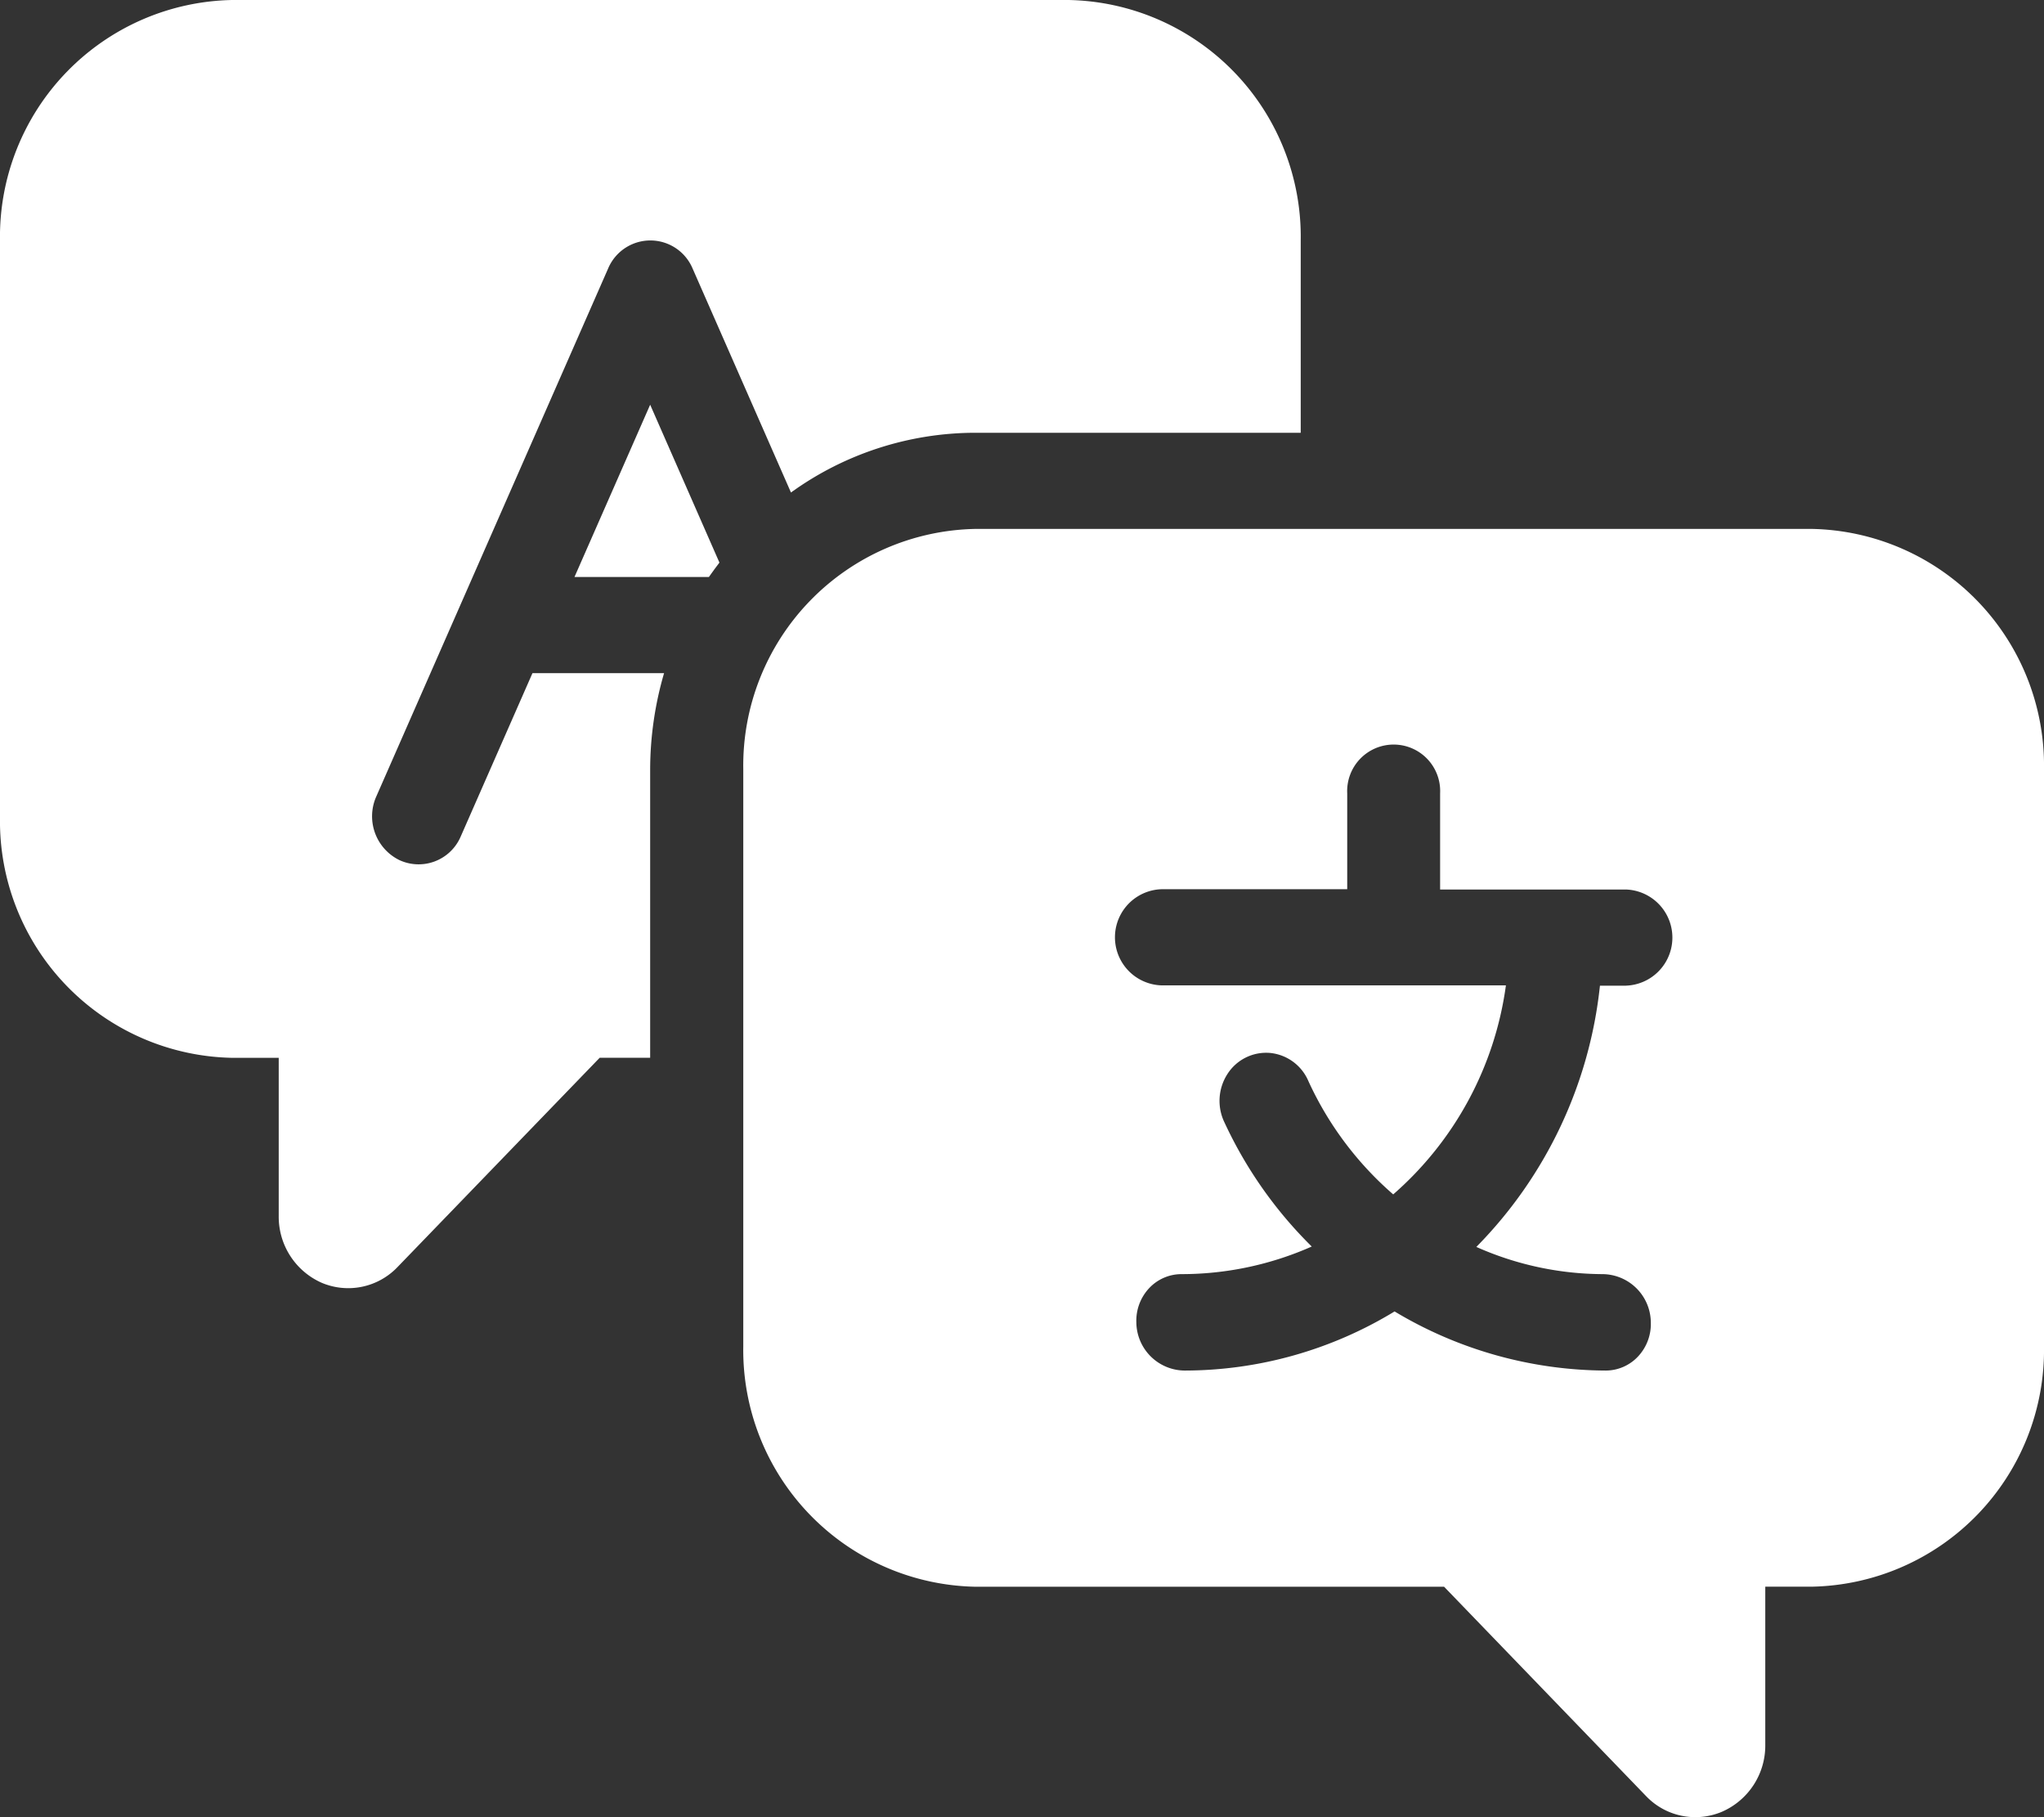 <?xml version="1.0" encoding="UTF-8"?> <svg xmlns="http://www.w3.org/2000/svg" width="36" height="32" viewBox="0 0 36 32"><rect x="0" y="0" width="36" height="32" fill="#333333" stroke="none"/><g id="Language_Proficiency" data-name="Language Proficiency" transform="translate(-2 -6)"><g id="Language" transform="translate(2 6)"><path id="Path_202544" data-name="Path 202544" d="M36.818,17H22.091A4.169,4.169,0,0,0,18,21.234v10.16a4.169,4.169,0,0,0,4.091,4.234h8.252L33.9,39.314a1.2,1.2,0,0,0,1.338.276A1.271,1.271,0,0,0,36,38.416V35.627h.818a4.169,4.169,0,0,0,4.091-4.234V21.234A4.169,4.169,0,0,0,36.818,17Zm-3.273,8.044h-.457a7.7,7.7,0,0,1-2.177,4.6,5.522,5.522,0,0,0,2.225.479.857.857,0,0,1,.848.847.837.837,0,0,1-.222.6.781.781,0,0,1-.567.251,7.276,7.276,0,0,1-3.724-1.041,7.121,7.121,0,0,1-3.7,1.041.857.857,0,0,1-.848-.847.837.837,0,0,1,.222-.6.781.781,0,0,1,.567-.251,5.663,5.663,0,0,0,2.3-.486,7.492,7.492,0,0,1-1.534-2.179.872.872,0,0,1,.05-.86.809.809,0,0,1,.752-.37.821.821,0,0,1,.675.5,5.883,5.883,0,0,0,1.492,1.991,5.948,5.948,0,0,0,1.985-3.681H25.364a.847.847,0,0,1,0-1.693h3.273V21.657a.819.819,0,1,1,1.636,0V23.35h3.273a.847.847,0,0,1,0,1.693Z" transform="translate(-4.909 -7.686)" fill="#fff"></path><path id="Path_202545" data-name="Path 202545" d="M15.7,14.417l-1.333,3.034h2.367c.059-.085.122-.169.186-.254Z" transform="translate(-4.249 -7.29)" fill="#fff"></path><path id="Path_202546" data-name="Path 202546" d="M20.818,6H6.091A4.169,4.169,0,0,0,2,10.234v10.16a4.169,4.169,0,0,0,4.091,4.234h.818v2.788a1.271,1.271,0,0,0,.758,1.174A1.2,1.2,0,0,0,9,28.314l3.562-3.687h.889v-5.08a6.08,6.08,0,0,1,.245-1.693H11.378l-1.27,2.891a.806.806,0,0,1-1.076.4.859.859,0,0,1-.413-1.1L12.71,10.73a.807.807,0,0,1,1.489,0l1.732,3.943a5.556,5.556,0,0,1,3.251-1.052h5.727V10.234A4.169,4.169,0,0,0,20.818,6Z" transform="translate(-2 -6)" fill="#fff"></path></g></g></svg> 